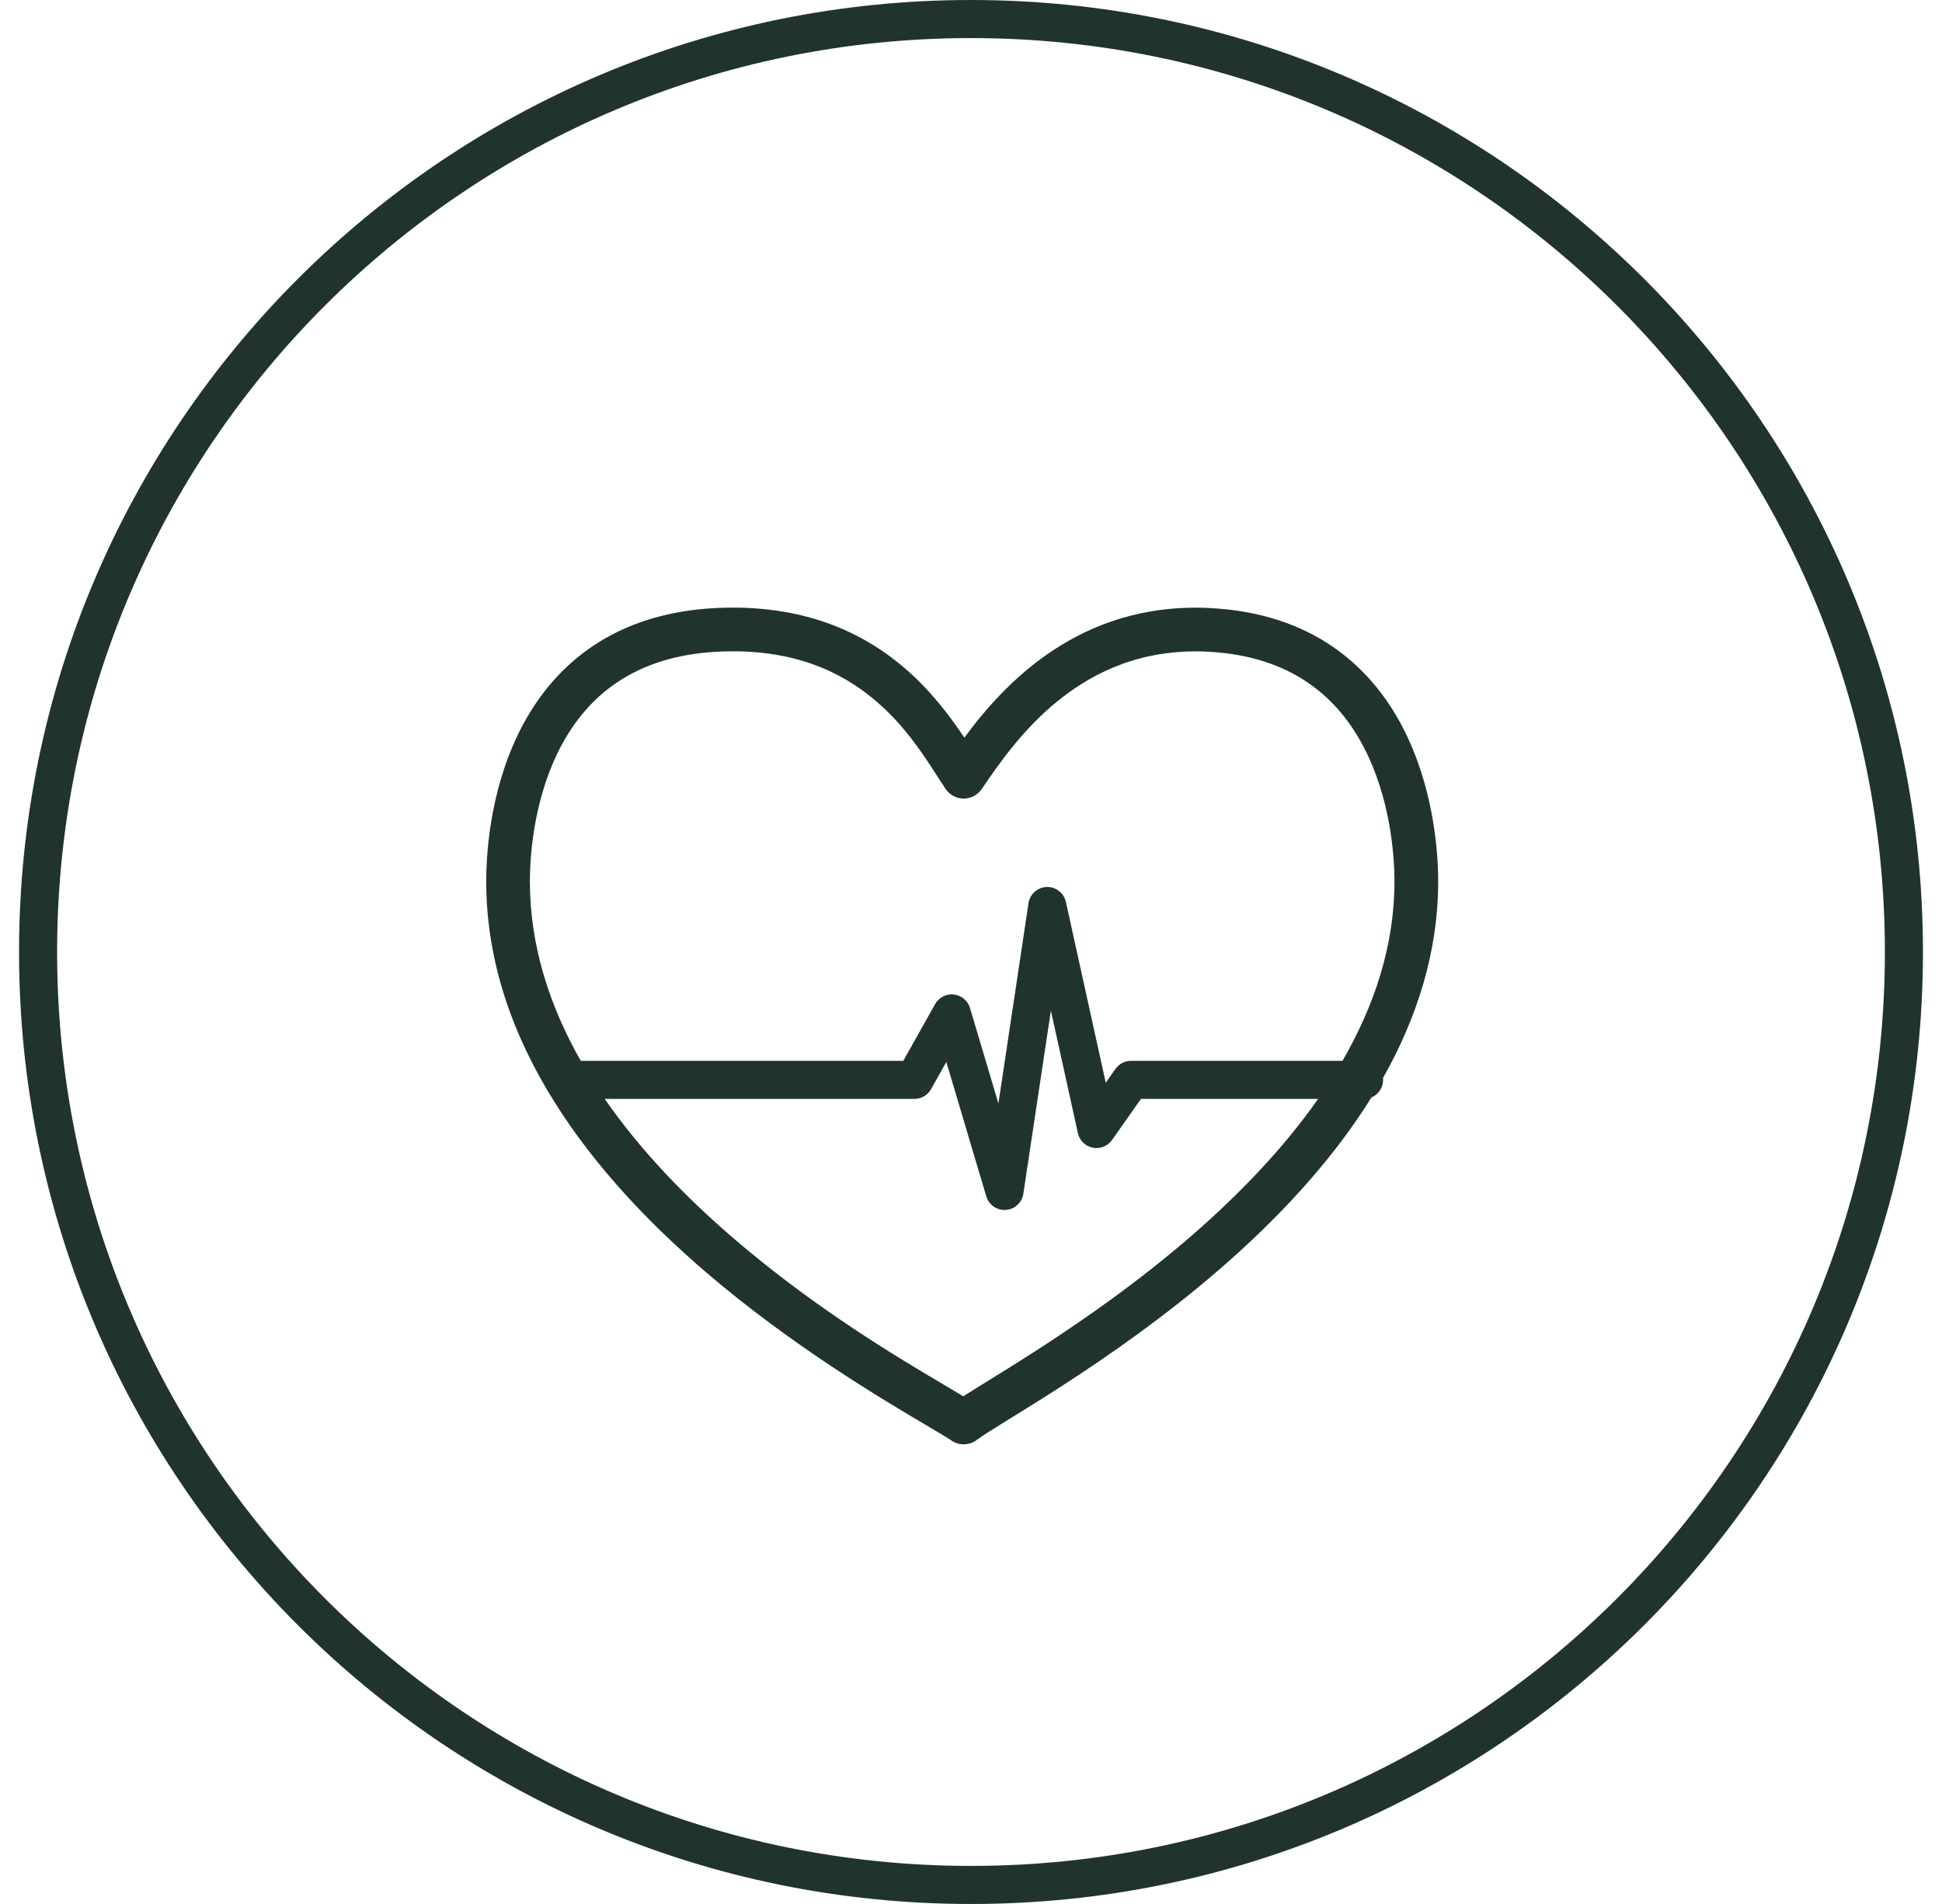 <svg width="51" height="50" viewBox="0 0 51 50" fill="none" xmlns="http://www.w3.org/2000/svg">
<path fill-rule="evenodd" clip-rule="evenodd" d="M25.5 1C12.245 1 1.5 11.745 1.5 25C1.5 38.255 12.245 49 25.5 49C38.755 49 49.5 38.255 49.5 25C49.5 11.745 38.755 1 25.5 1ZM25.5 0C11.693 0 0.5 11.193 0.5 25C0.5 38.807 11.693 50 25.5 50C39.307 50 50.5 38.807 50.5 25C50.5 11.193 39.307 0 25.5 0ZM27.487 23.293C27.728 23.285 27.941 23.45 27.992 23.685L29.039 28.433L29.294 28.07C29.388 27.937 29.541 27.858 29.703 27.858H35.256C36.095 26.407 36.621 24.828 36.621 23.144C36.621 22.42 36.5 20.935 35.815 19.622C35.15 18.348 33.952 17.221 31.7 17.113C28.355 16.953 26.64 19.461 25.782 20.72C25.675 20.877 25.497 20.971 25.307 20.971C25.117 20.971 24.939 20.876 24.833 20.718C24.761 20.611 24.686 20.495 24.607 20.372C24.231 19.789 23.754 19.049 22.996 18.403C22.106 17.644 20.821 17.019 18.865 17.113C16.63 17.221 15.427 18.31 14.752 19.56C14.057 20.848 13.916 22.331 13.916 23.144C13.916 24.835 14.43 26.413 15.251 27.858H23.722L24.558 26.368C24.657 26.193 24.85 26.094 25.05 26.116C25.25 26.139 25.416 26.278 25.474 26.471L26.22 28.979L27.01 23.718C27.046 23.48 27.246 23.301 27.487 23.293ZM15.881 28.858C16.823 30.219 18.015 31.446 19.264 32.519C21.41 34.364 23.566 35.641 24.786 36.363L24.786 36.363C24.982 36.479 25.154 36.58 25.297 36.667C25.452 36.568 25.636 36.454 25.836 36.33L25.916 36.281C26.304 36.041 26.782 35.746 27.322 35.396C28.476 34.648 29.903 33.656 31.292 32.451C32.515 31.39 33.685 30.186 34.616 28.858H29.963L29.204 29.937C29.09 30.099 28.891 30.178 28.697 30.139C28.502 30.1 28.349 29.95 28.307 29.756L27.598 26.539L26.875 31.349C26.84 31.58 26.649 31.757 26.416 31.773C26.182 31.79 25.968 31.641 25.901 31.417L24.852 27.888L24.45 28.603C24.362 28.761 24.195 28.858 24.014 28.858H15.881ZM36.017 28.819C34.94 30.551 33.492 32.062 32.044 33.318C30.599 34.57 29.124 35.595 27.946 36.359C27.395 36.716 26.908 37.017 26.52 37.256L26.439 37.306C26.022 37.564 25.769 37.723 25.663 37.806C25.463 37.963 25.185 37.97 24.978 37.824C24.879 37.755 24.664 37.628 24.359 37.448L24.359 37.448C23.208 36.768 20.776 35.332 18.516 33.389C15.637 30.914 12.769 27.42 12.769 23.144C12.769 22.241 12.919 20.541 13.742 19.015C14.587 17.451 16.13 16.097 18.809 15.967C21.075 15.858 22.642 16.593 23.741 17.53C24.448 18.133 24.959 18.823 25.326 19.372C26.367 17.956 28.354 15.805 31.755 15.967C34.468 16.097 36.005 17.506 36.832 19.091C37.639 20.638 37.769 22.336 37.769 23.144C37.769 25.018 37.202 26.747 36.32 28.308C36.322 28.325 36.323 28.341 36.323 28.358C36.323 28.565 36.197 28.743 36.017 28.819Z" fill="#21342B"/>
</svg>
